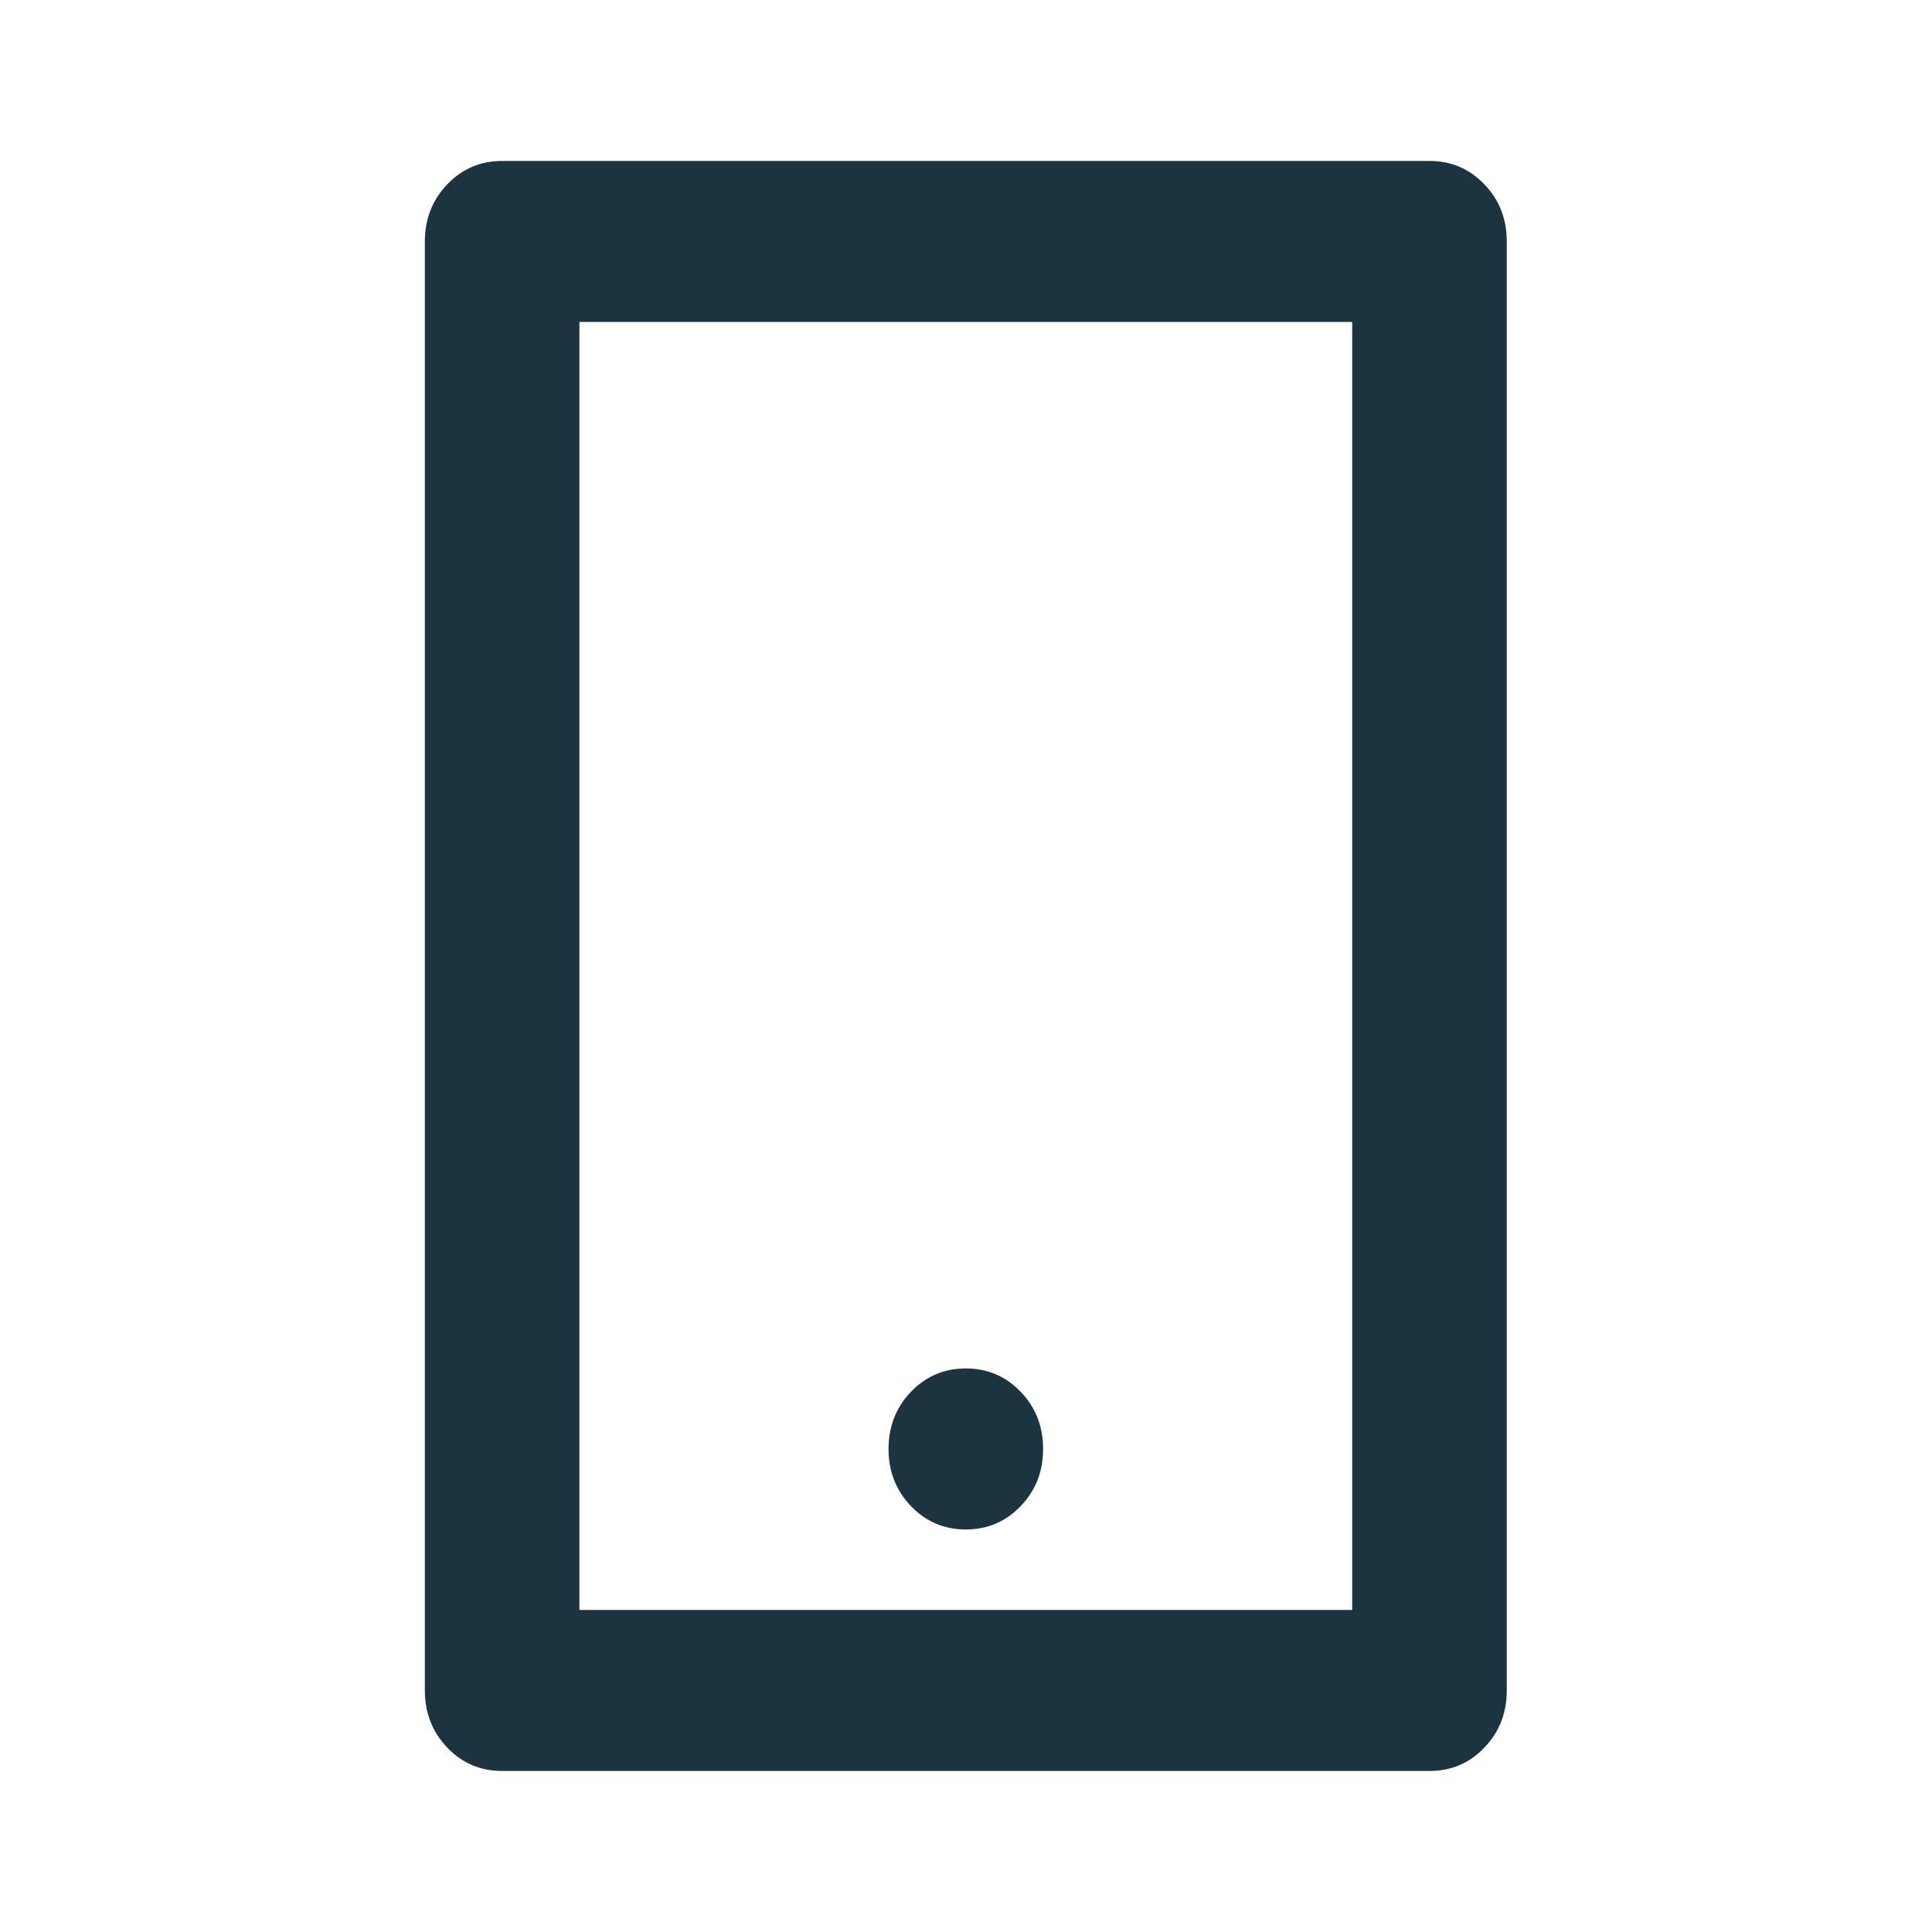 <svg width="20" height="20" viewBox="0 0 20 20" fill="none" xmlns="http://www.w3.org/2000/svg">
<path d="M5.998 3.333V16.666H13.998V3.333H5.998ZM5.198 1.666H14.798C15.022 1.666 15.212 1.747 15.366 1.908C15.521 2.069 15.598 2.266 15.598 2.5V17.5C15.598 17.733 15.521 17.93 15.366 18.091C15.212 18.253 15.022 18.333 14.798 18.333H5.198C4.974 18.333 4.785 18.253 4.63 18.091C4.476 17.93 4.398 17.733 4.398 17.5V2.5C4.398 2.266 4.476 2.069 4.63 1.908C4.785 1.747 4.974 1.666 5.198 1.666ZM9.998 14.166C10.222 14.166 10.412 14.247 10.566 14.408C10.721 14.569 10.798 14.766 10.798 15C10.798 15.233 10.721 15.43 10.566 15.591C10.412 15.752 10.222 15.833 9.998 15.833C9.774 15.833 9.585 15.752 9.43 15.591C9.276 15.43 9.198 15.233 9.198 15C9.198 14.766 9.276 14.569 9.43 14.408C9.585 14.247 9.774 14.166 9.998 14.166Z" fill="#1C3440"/>
</svg>
